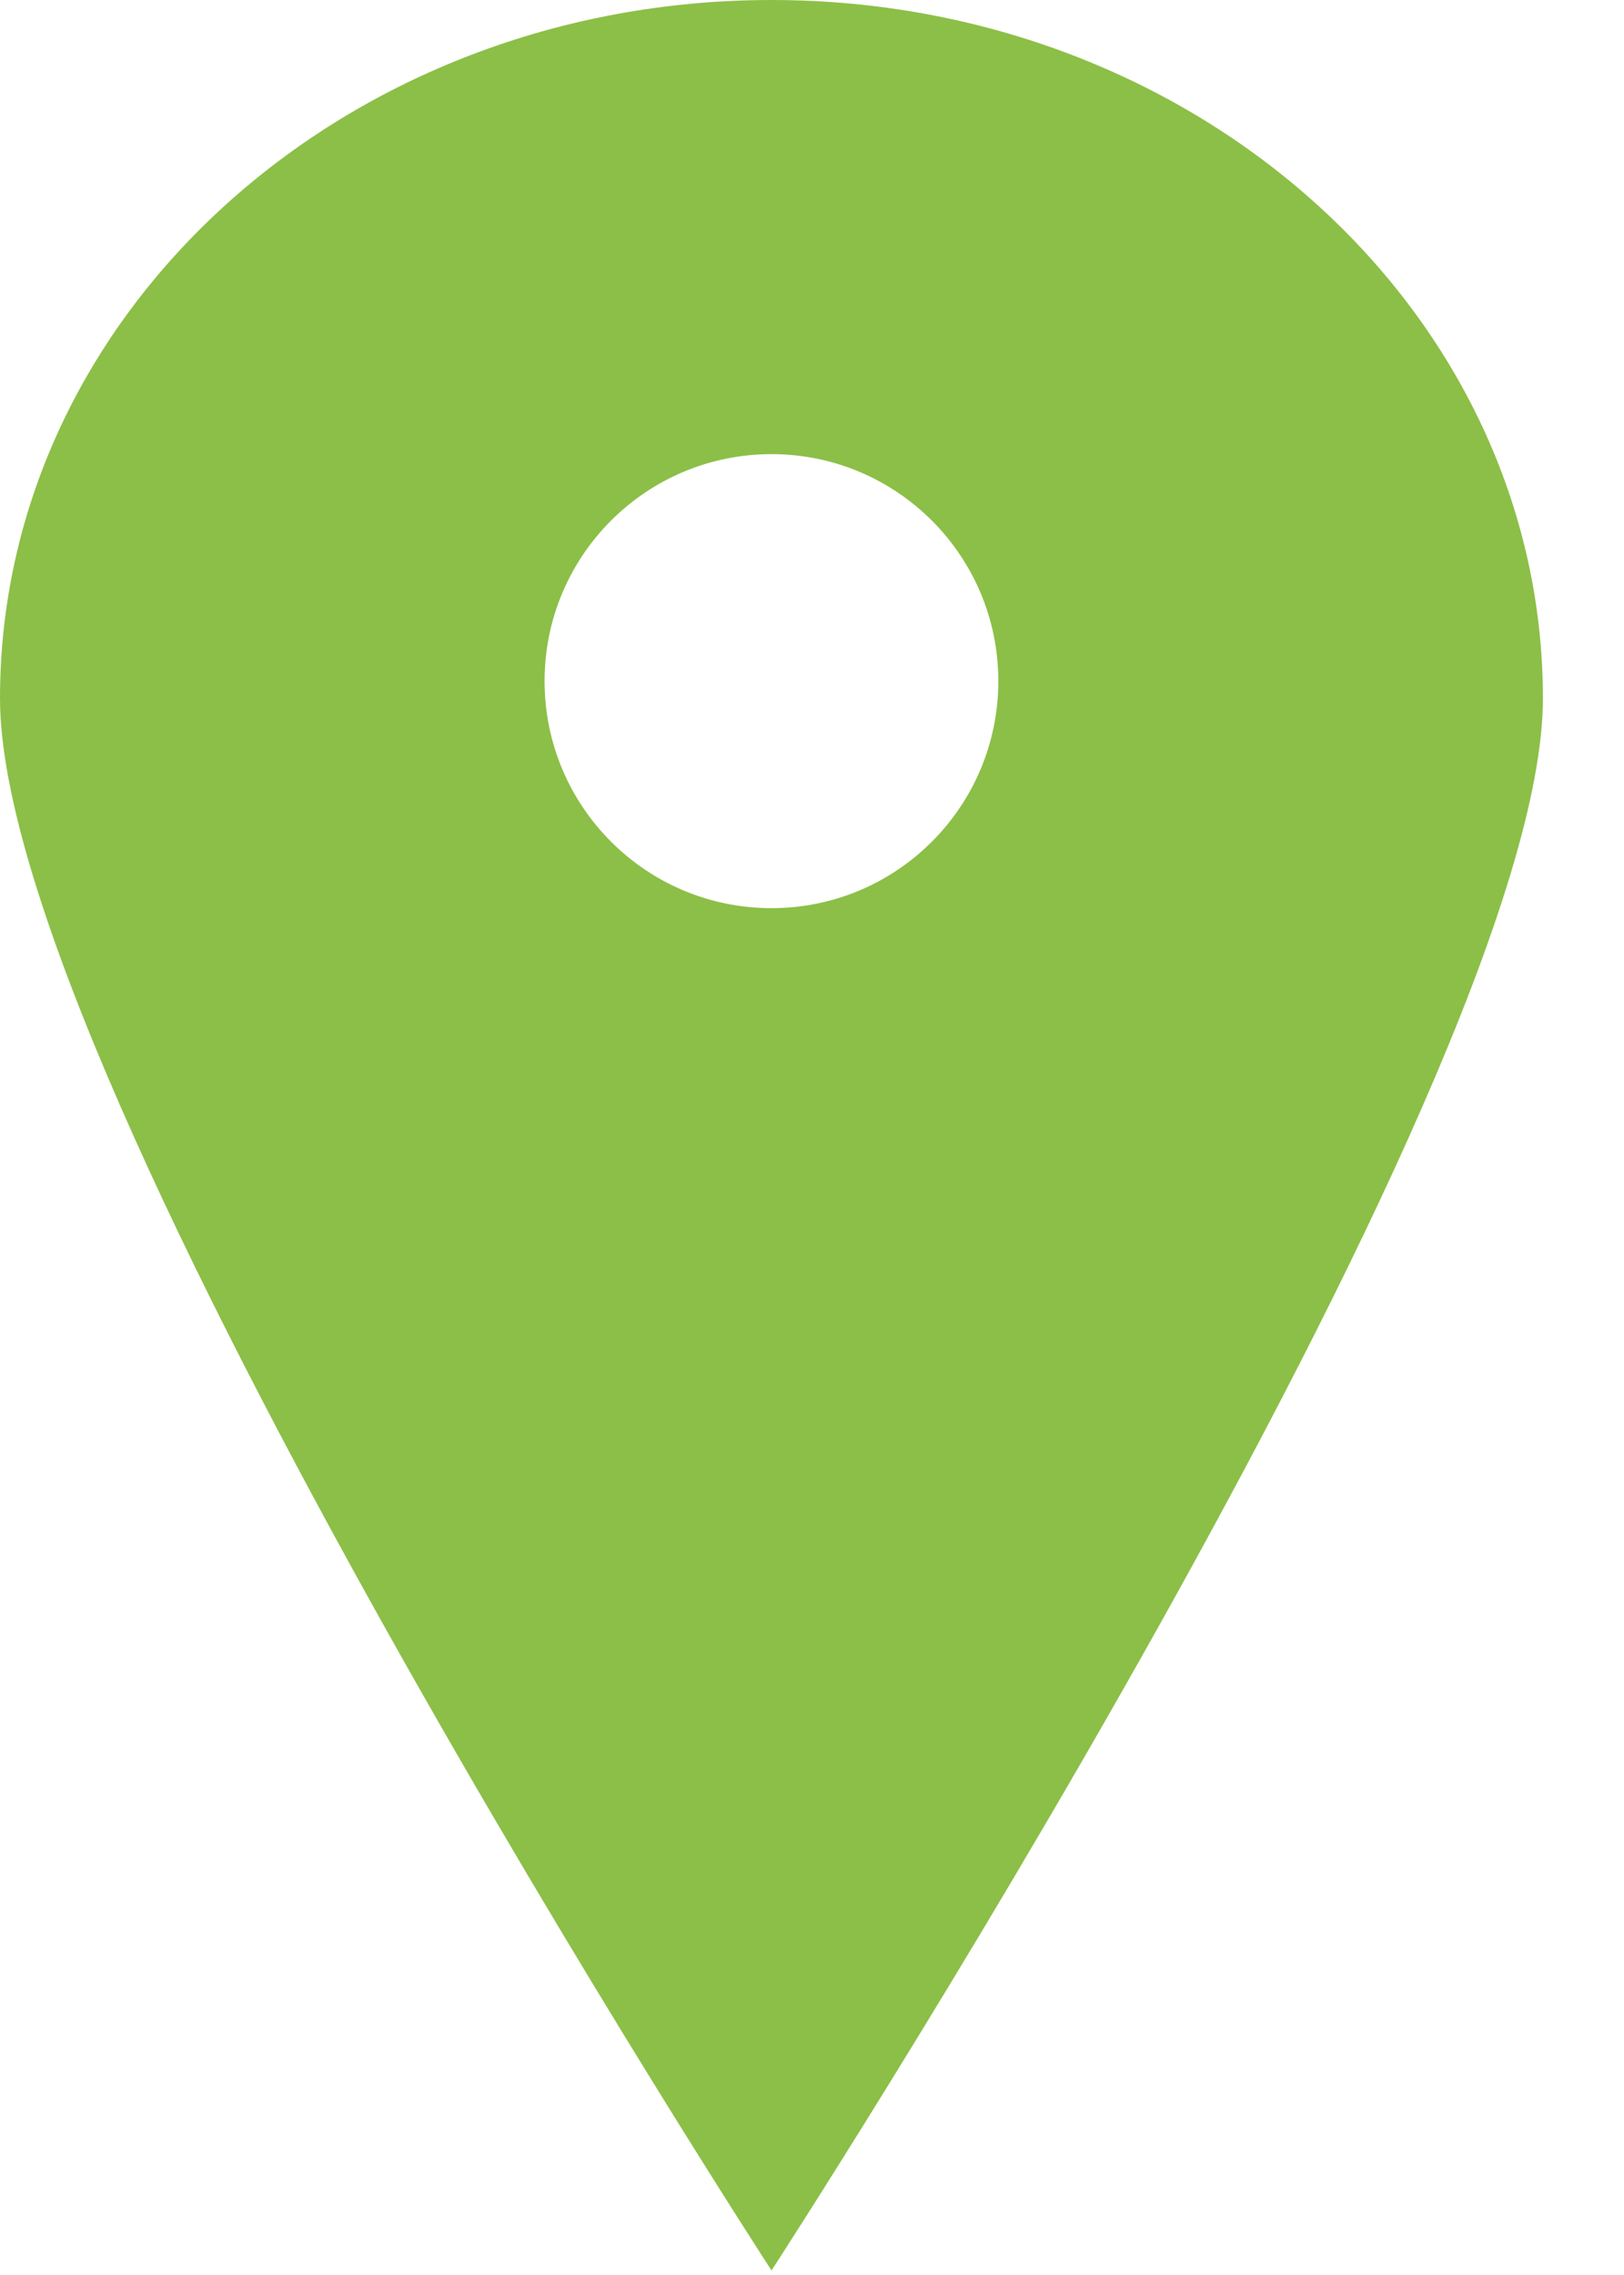 <?xml version="1.0" encoding="UTF-8"?>
<svg width="15px" height="21px" viewBox="0 0 15 21" version="1.1" xmlns="http://www.w3.org/2000/svg" xmlns:xlink="http://www.w3.org/1999/xlink">
    <!-- Generator: Sketch 64 (93537) - https://sketch.com -->
    <title>Combined Shape</title>
    <desc>Created with Sketch.</desc>
    <g id="LOCATION" stroke="none" stroke-width="1" fill="none" fill-rule="evenodd">
        <g transform="translate(-372, -866)" fill="#8CBF47" id="Interior-Hero-Section/No-Image">
            <g transform="translate(0, 401)">
                <g id="Group-6" transform="translate(112, 230)">
                    <g id="address" transform="translate(173, 235)">
                        <path d="M94.126,0 C98.061,0 101.251,2.886 101.251,6.446 C101.251,10.005 94.126,20.958 94.126,20.958 C94.126,20.958 87,10.005 87,6.446 C87,2.886 90.19,0 94.126,0 Z M94.126,4.192 C92.968,4.192 92.03,5.13 92.03,6.287 C92.03,7.445 92.968,8.383 94.126,8.383 C95.283,8.383 96.221,7.445 96.221,6.287 C96.221,5.13 95.283,4.192 94.126,4.192 Z" id="Combined-Shape"></path>
                    </g>
                </g>
            </g>
        </g>
    </g>
</svg>